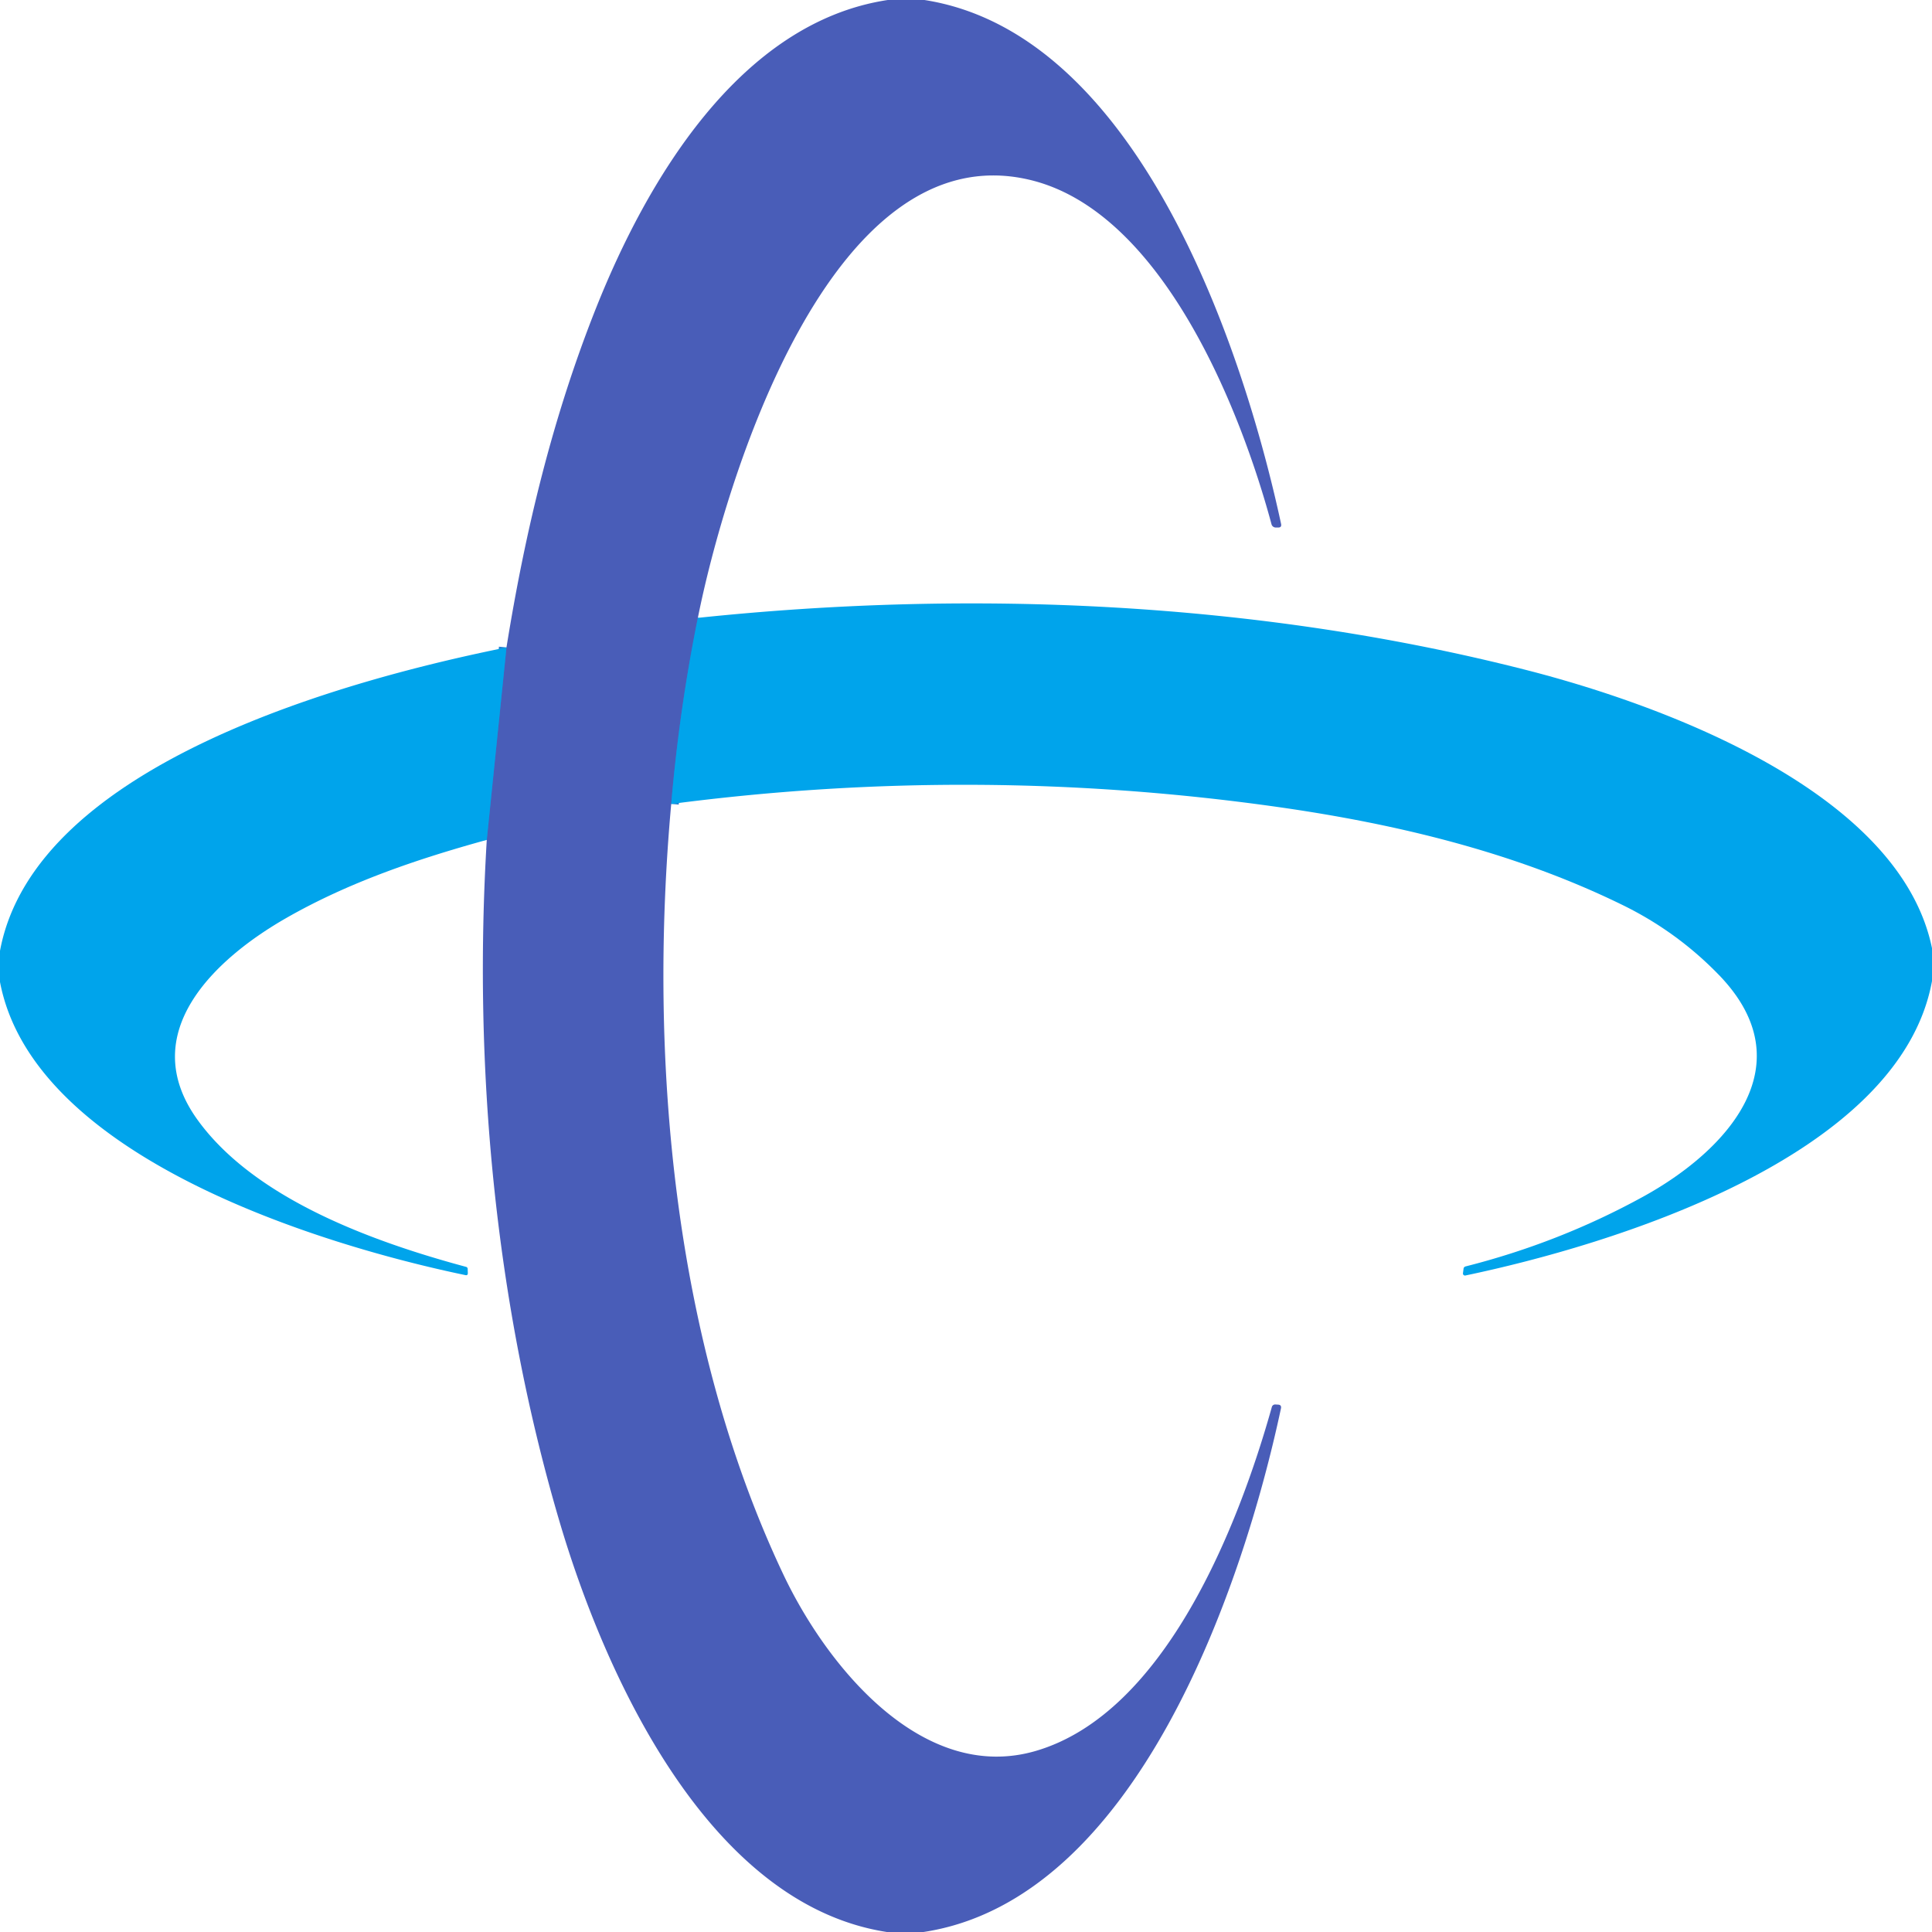 <?xml version="1.0" encoding="UTF-8" standalone="no"?>
<!DOCTYPE svg PUBLIC "-//W3C//DTD SVG 1.1//EN" "http://www.w3.org/Graphics/SVG/1.1/DTD/svg11.dtd">
<svg xmlns="http://www.w3.org/2000/svg" version="1.1" viewBox="0.00 0.00 256.00 256.00">
<g stroke-width="2.00" fill="none" stroke-linecap="butt">
<path stroke="#2581d2" vector-effect="non-scaling-stroke" d="
  M 92.47 81.87
  Q 90.02 93.95 88.94 106.53"
/>
<path stroke="#2581d2" vector-effect="non-scaling-stroke" d="
  M 64.50 111.29
  L 67.11 85.79"
/>
</g>
<path fill="#495db8" d="
  M 117.63 0.00
  L 122.49 0.00
  C 150.84 4.42 164.74 46.16 169.75 69.42
  Q 169.85 69.90 169.37 69.90
  L 169.05 69.90
  A 0.59 0.58 -6.9 0 1 168.48 69.46
  C 164.44 54.45 154.03 27.89 136.32 23.80
  C 109.83 17.67 95.97 64.33 92.47 81.87
  Q 90.02 93.95 88.94 106.53
  C 85.90 140.13 89.18 177.77 103.80 208.63
  C 109.61 220.89 122.27 236.34 137.20 232.02
  C 154.49 227.01 164.22 201.82 168.53 186.42
  A 0.46 0.45 9.7 0 1 168.99 186.10
  L 169.34 186.12
  Q 169.84 186.14 169.73 186.64
  C 164.74 210.03 150.68 251.70 122.37 256.00
  L 117.51 256.00
  C 93.70 252.31 80.03 221.61 74.11 201.52
  C 65.52 172.37 62.70 141.09 64.50 111.29
  L 67.11 85.79
  C 69.60 70.33 73.21 55.31 79.01 40.74
  C 85.65 24.09 97.94 2.98 117.63 0.00
  Z"
/>
<path fill="#00a4eb" d="
  M 256.00 125.64
  L 256.00 130.00
  C 251.71 153.46 213.21 165.03 194.17 169.01
  A 0.27 0.27 0.0 0 1 193.85 168.71
  L 193.93 168.10
  A 0.35 0.34 -3.9 0 1 194.19 167.81
  Q 206.62 164.66 217.66 158.60
  C 228.89 152.44 239.27 141.08 227.77 129.19
  Q 222.23 123.47 215.06 119.95
  C 200.74 112.92 184.96 109.15 169.24 106.92
  Q 129.20 101.26 88.94 106.53
  Q 90.02 93.95 92.47 81.87
  C 128.80 78.06 166.81 79.72 202.28 88.79
  C 220.18 93.37 251.73 104.85 256.00 125.64
  Z"
/>
<path fill="#00a4eb" d="
  M 67.11 85.79
  L 64.50 111.29
  C 55.28 113.83 46.19 116.91 37.90 121.66
  C 28.66 126.95 17.85 136.80 26.15 148.35
  C 33.75 158.92 49.61 164.60 61.77 167.87
  A 0.28 0.28 0.0 0 1 61.97 168.14
  L 61.99 168.70
  Q 61.99 169.03 61.67 168.96
  C 42.65 165.00 4.43 153.40 0.00 130.12
  L 0.00 125.99
  C 4.65 100.98 46.88 89.87 67.11 85.79
  Z"
/>
</svg>
